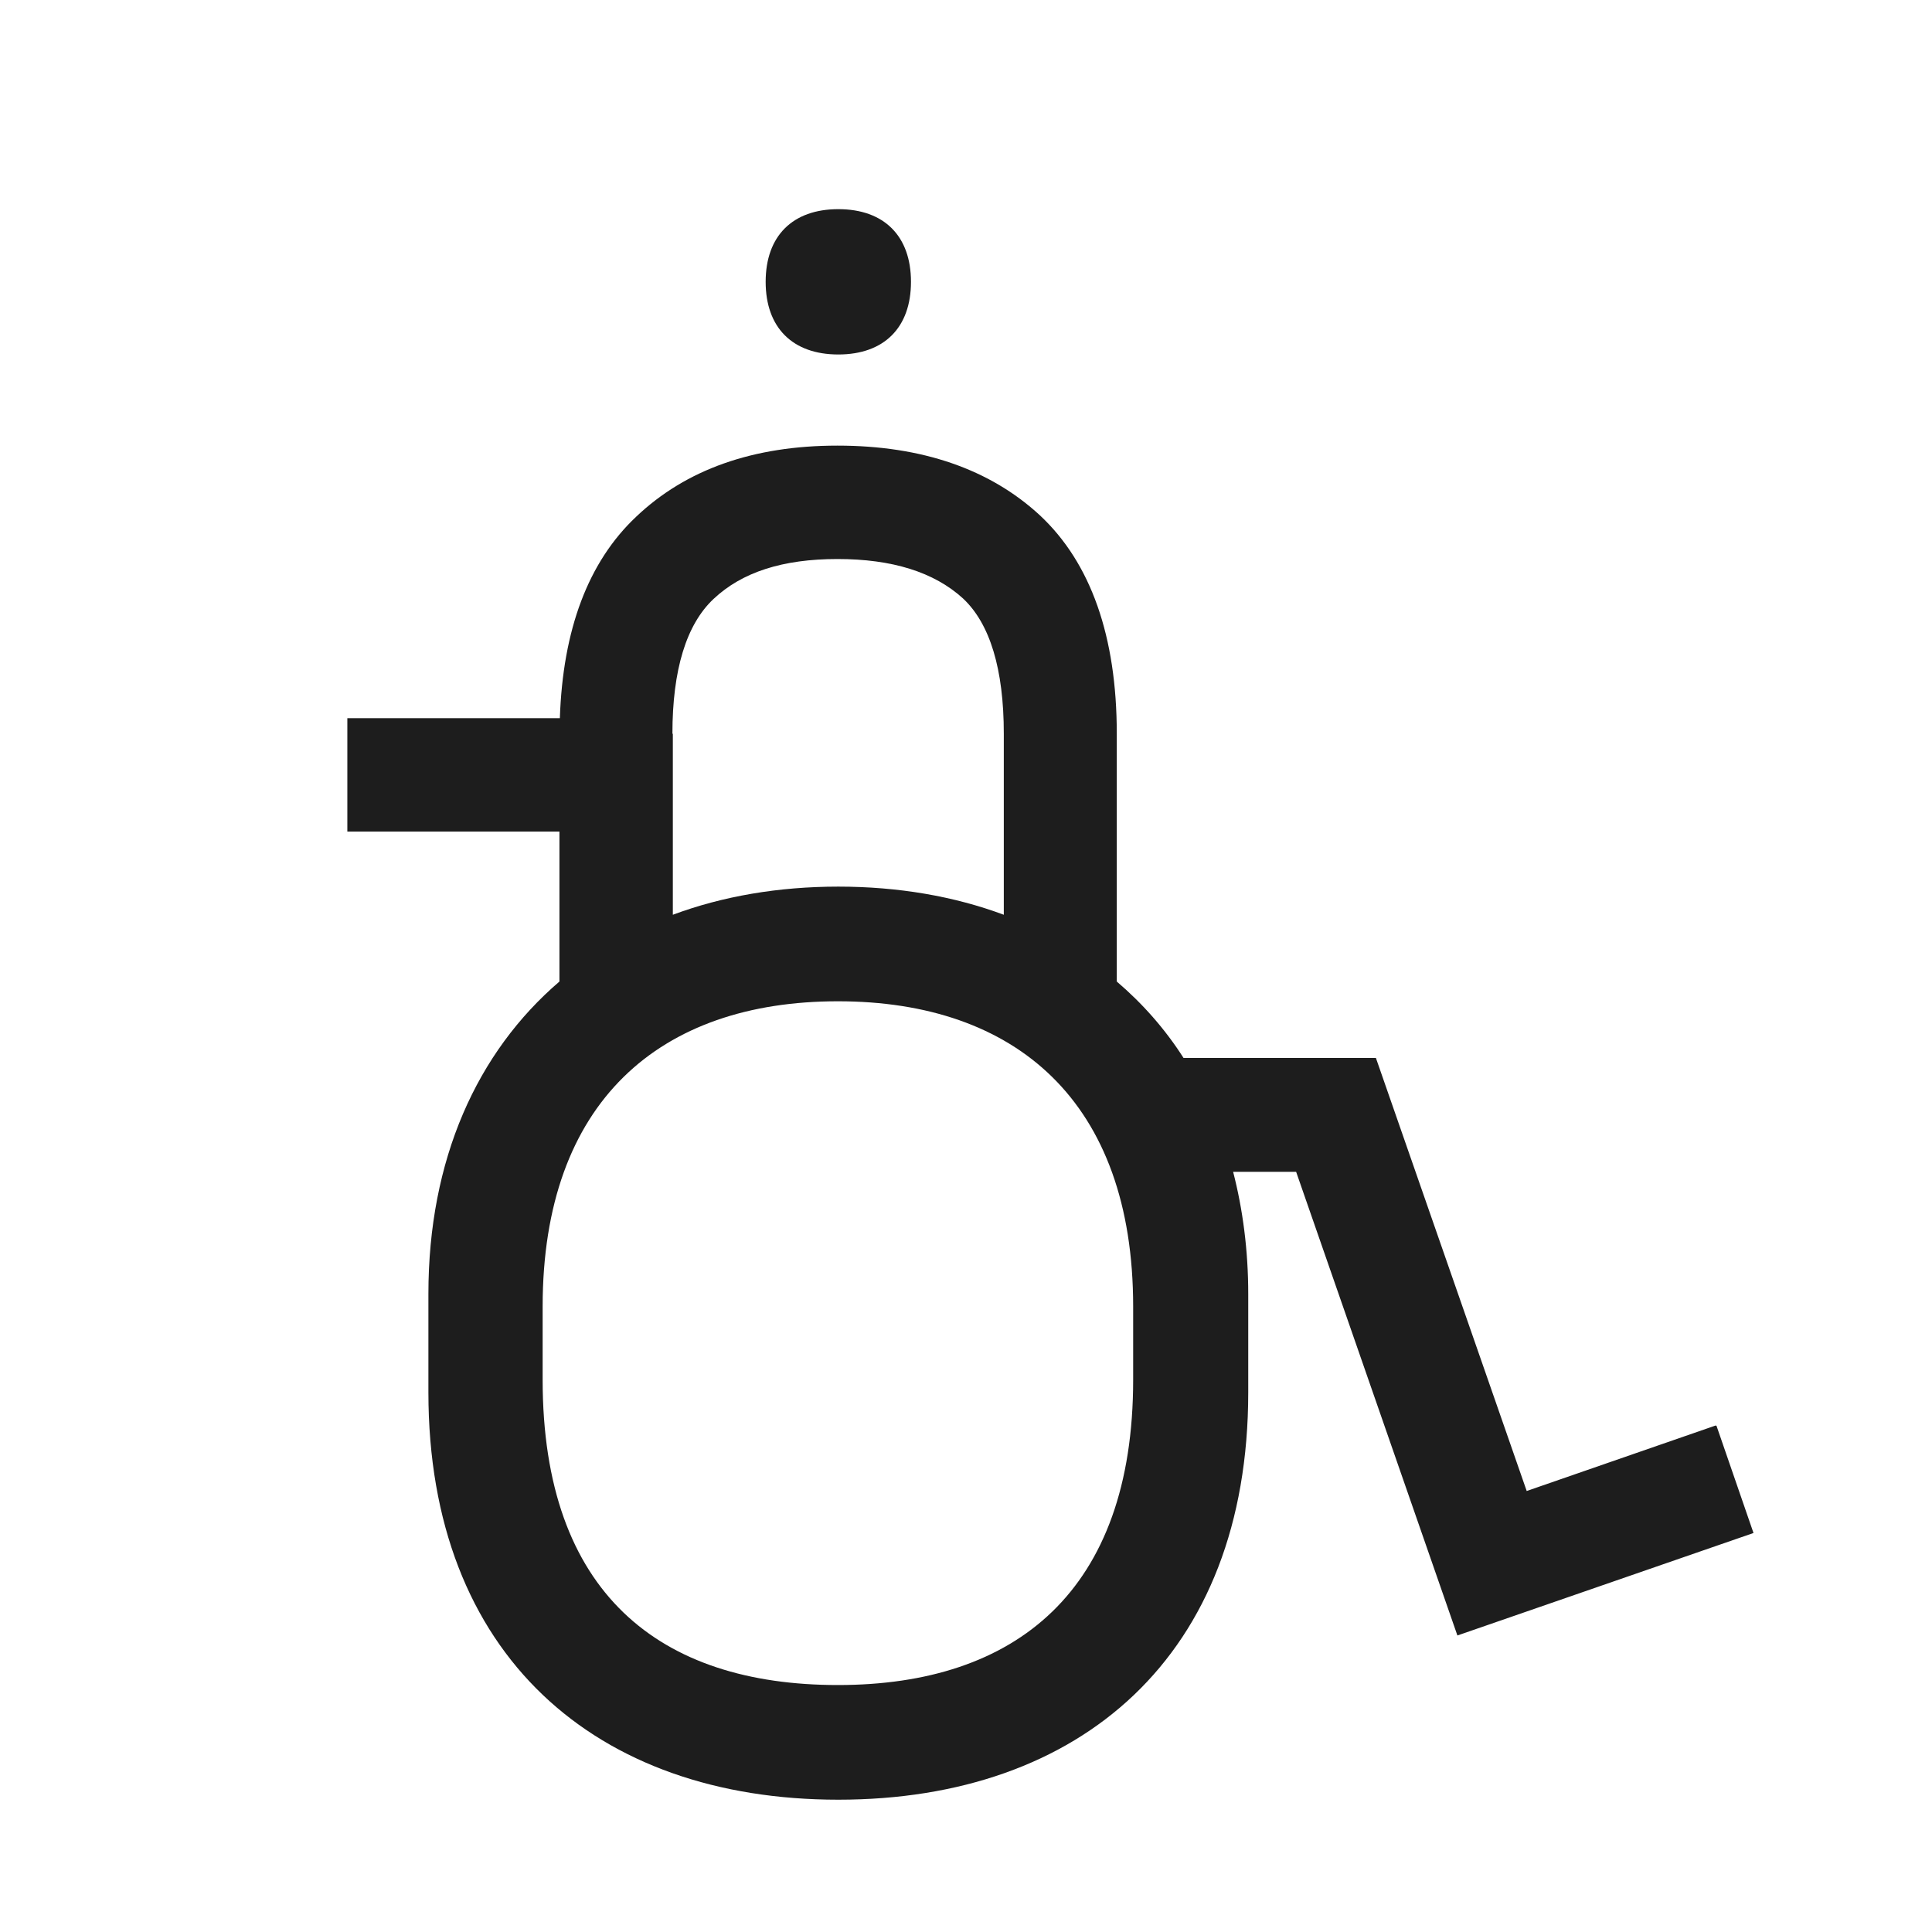<svg width="46" height="46" viewBox="0 0 46 46" fill="none" xmlns="http://www.w3.org/2000/svg">
<path d="M19.96 8.44C21.05 8.44 21.69 7.8 21.69 6.71C21.69 5.62 21.05 4.98 19.96 4.98C18.87 4.98 18.23 5.62 18.23 6.71C18.23 7.8 18.87 8.44 19.96 8.44Z" fill="#1D1D1D"/>
<path d="M40.85 33.94L36.35 35.5L32.76 25.19H28.18C27.74 24.5 27.2 23.89 26.59 23.37V17.47C26.59 15.15 25.97 13.4 24.76 12.27C23.57 11.17 21.95 10.61 19.94 10.61C17.93 10.61 16.33 11.18 15.15 12.3C14 13.38 13.4 15 13.33 17.1H8.27V19.8H13.32V23.37C11.36 25.05 10.2 27.6 10.2 30.81V33.15C10.2 39.42 14.2 42.85 19.96 42.85C25.72 42.85 29.72 39.43 29.72 33.15V30.81C29.72 29.77 29.59 28.79 29.36 27.9H30.86L34.7 38.94L41.75 36.5L40.87 33.95L40.85 33.94ZM16.01 17.47C16.01 15.95 16.34 14.87 16.99 14.26C17.67 13.62 18.64 13.31 19.94 13.31C21.24 13.31 22.24 13.62 22.93 14.25C23.57 14.85 23.9 15.93 23.9 17.47V21.78C22.72 21.34 21.39 21.11 19.96 21.11C18.53 21.11 17.2 21.34 16.02 21.78V17.47H16.01ZM26.98 32.85C26.98 37.88 24.19 40.12 19.95 40.12C15.71 40.12 12.92 37.94 12.92 32.85V31.11C12.92 26.23 15.71 23.84 19.95 23.84C24.19 23.84 26.98 26.23 26.98 31.11V32.85Z" fill="#1D1D1D"/>
</svg>

